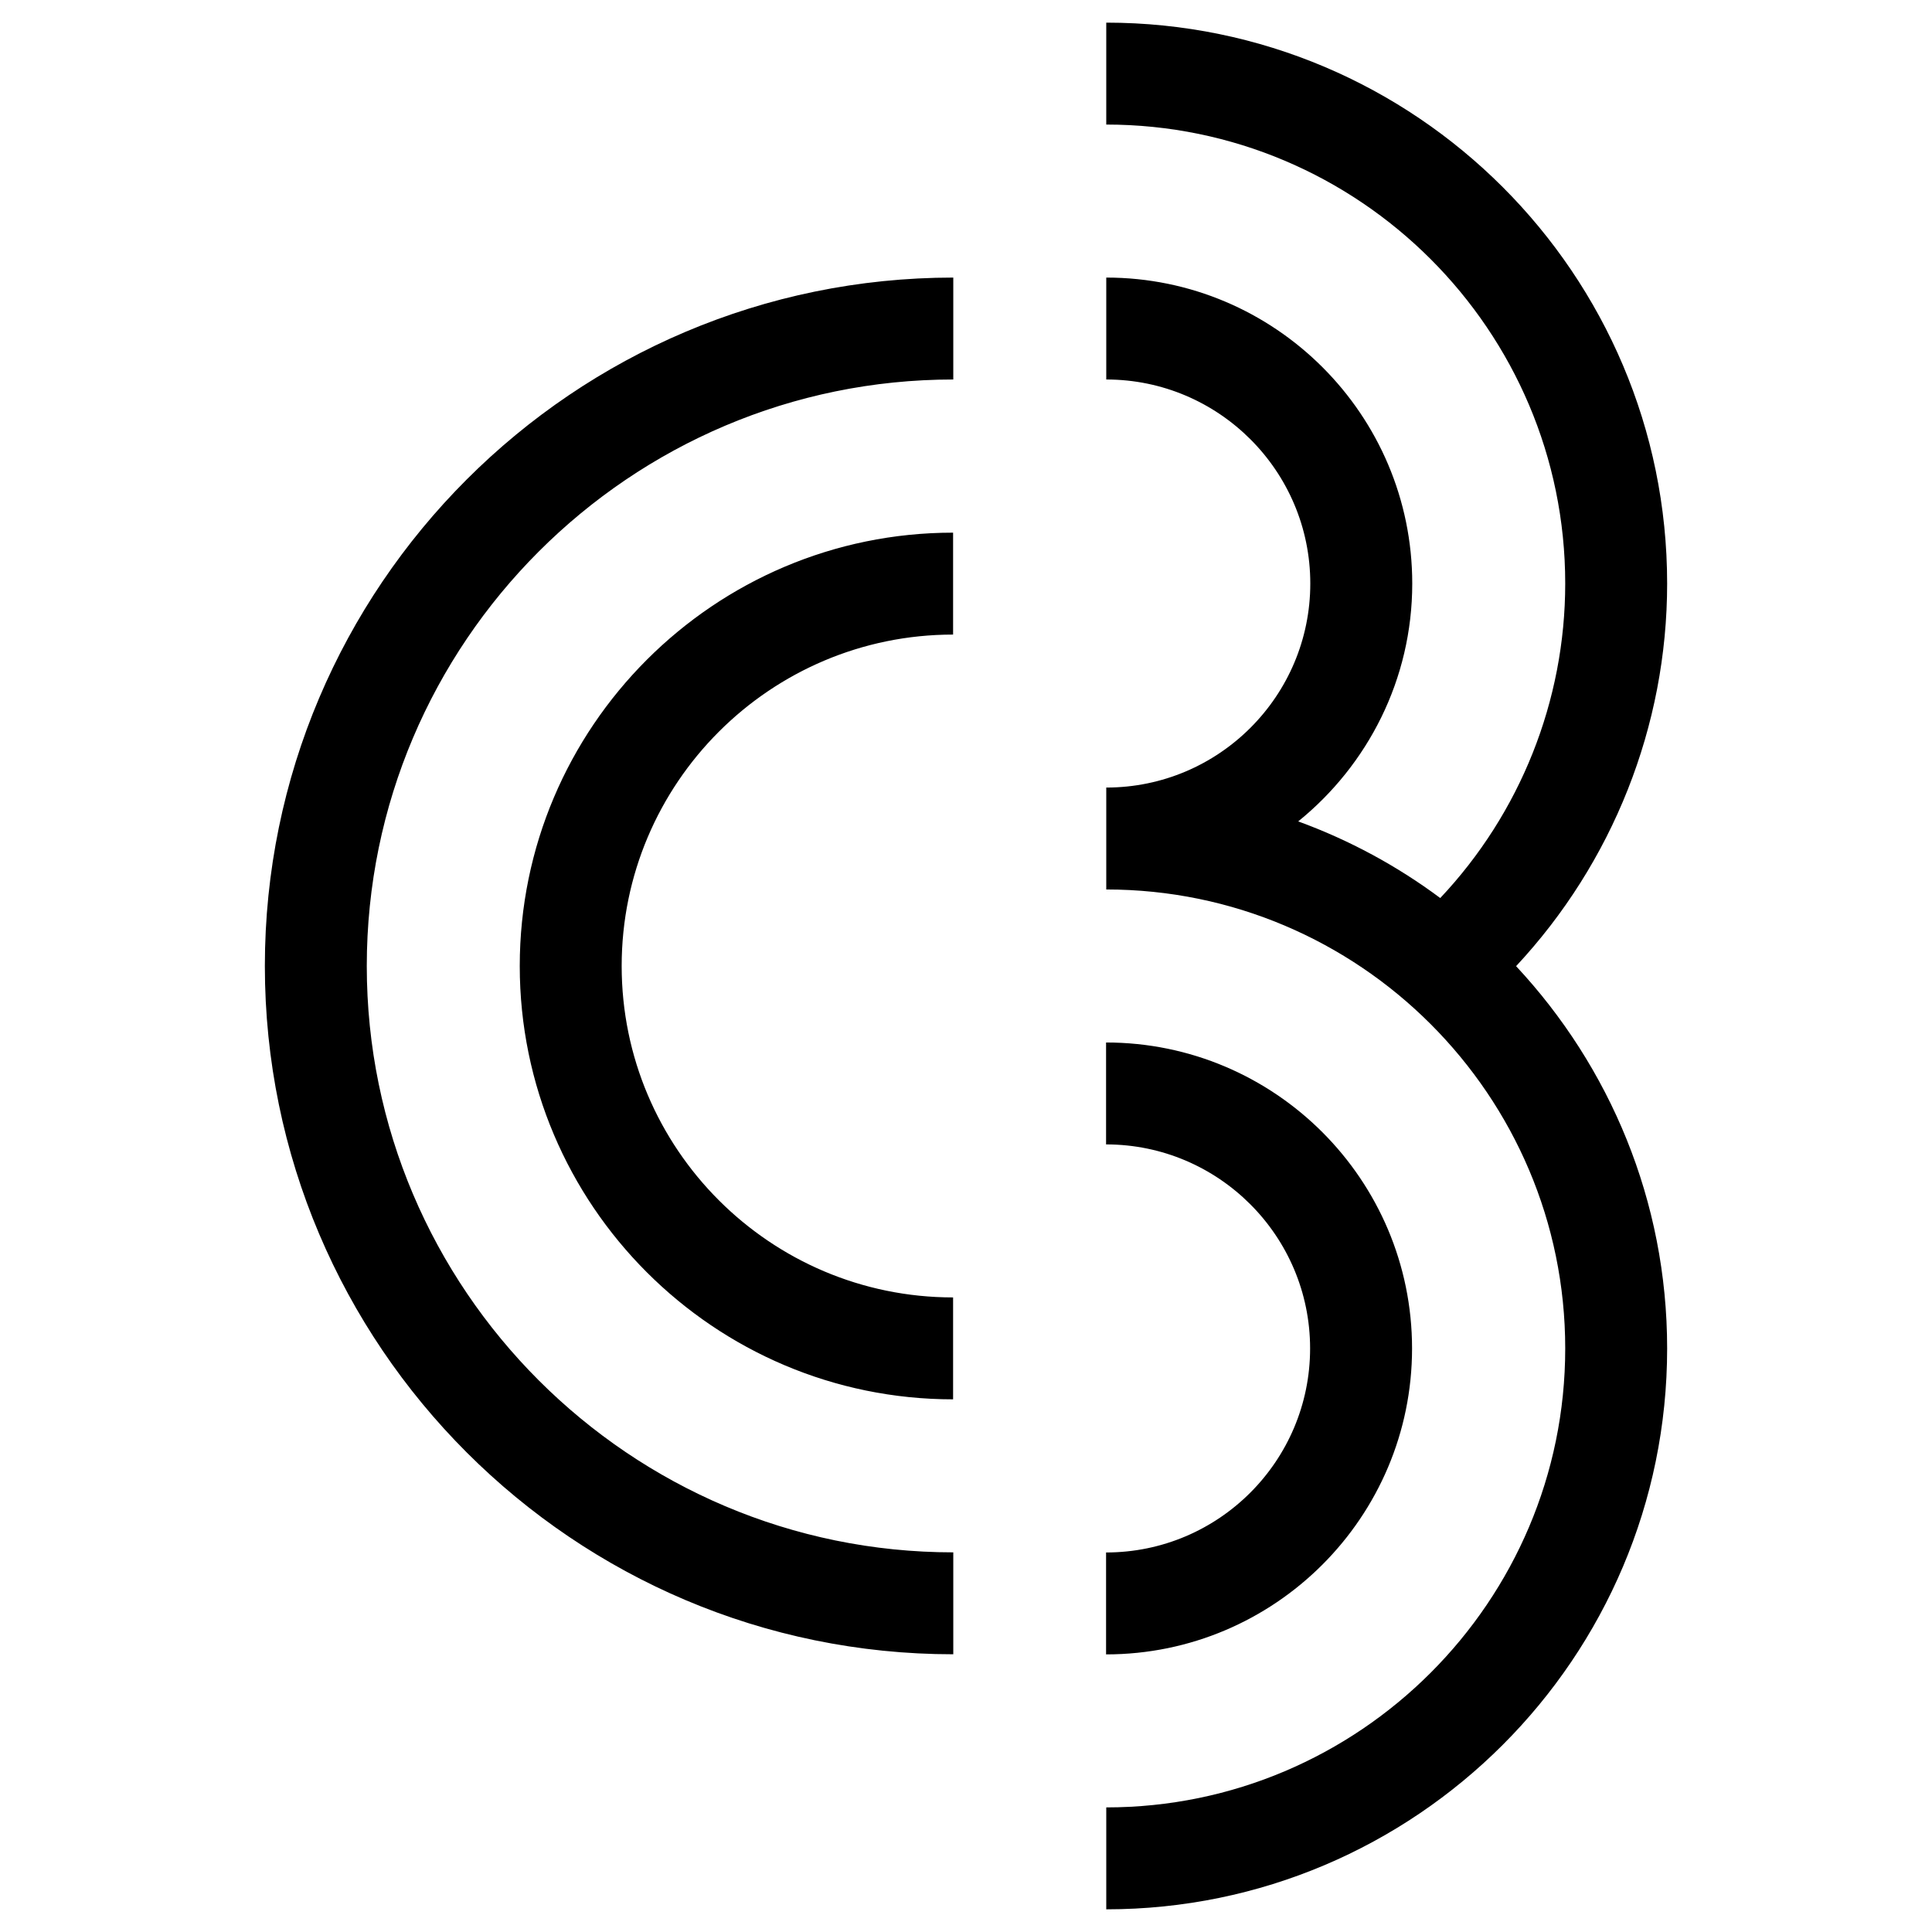 <?xml version="1.0" encoding="UTF-8"?>
<svg id="Capa_1" data-name="Capa 1" xmlns="http://www.w3.org/2000/svg" viewBox="0 0 512 512">
  <path d="M137.74,256c0,63.33,51.51,114.84,114.84,114.84v-27.01c-48.44,0-87.83-39.39-87.83-87.83s39.39-87.83,87.83-87.83v-27.01c-63.33,0-114.84,51.55-114.84,114.84ZM70.19,256c0,100.59,81.85,182.4,182.44,182.4v-27.01c-85.69,0-155.43-69.73-155.43-155.39S166.93,100.57,252.63,100.57v-27.01c-100.63.04-182.44,81.85-182.44,182.44ZM374.21,357.36c0-44.73-36.36-81.09-81.09-81.09v27.01c29.79,0,54.07,24.24,54.07,54.07s-24.24,54.07-54.07,54.07v27.01c44.73,0,81.09-36.36,81.09-81.09ZM441.81,154.64c0-81.98-66.66-148.64-148.64-148.64v27.01c67.05,0,121.63,54.54,121.63,121.63,0,31.11-11.95,60.9-33.12,83.35-11.39-8.49-24.07-15.36-37.64-20.31,18.39-14.89,30.22-37.6,30.22-63.03,0-44.73-36.36-81.09-81.09-81.09v27.01c29.79,0,54.07,24.24,54.07,54.07s-24.24,54.07-54.07,54.07v27.01c67.05,0,121.63,54.58,121.63,121.63s-54.58,121.63-121.63,121.63v27.01c81.98,0,148.64-66.66,148.64-148.64,0-39.13-15.24-74.73-40.03-101.31h0c25.56-27.4,40.03-63.59,40.03-101.4Z"/>
</svg>